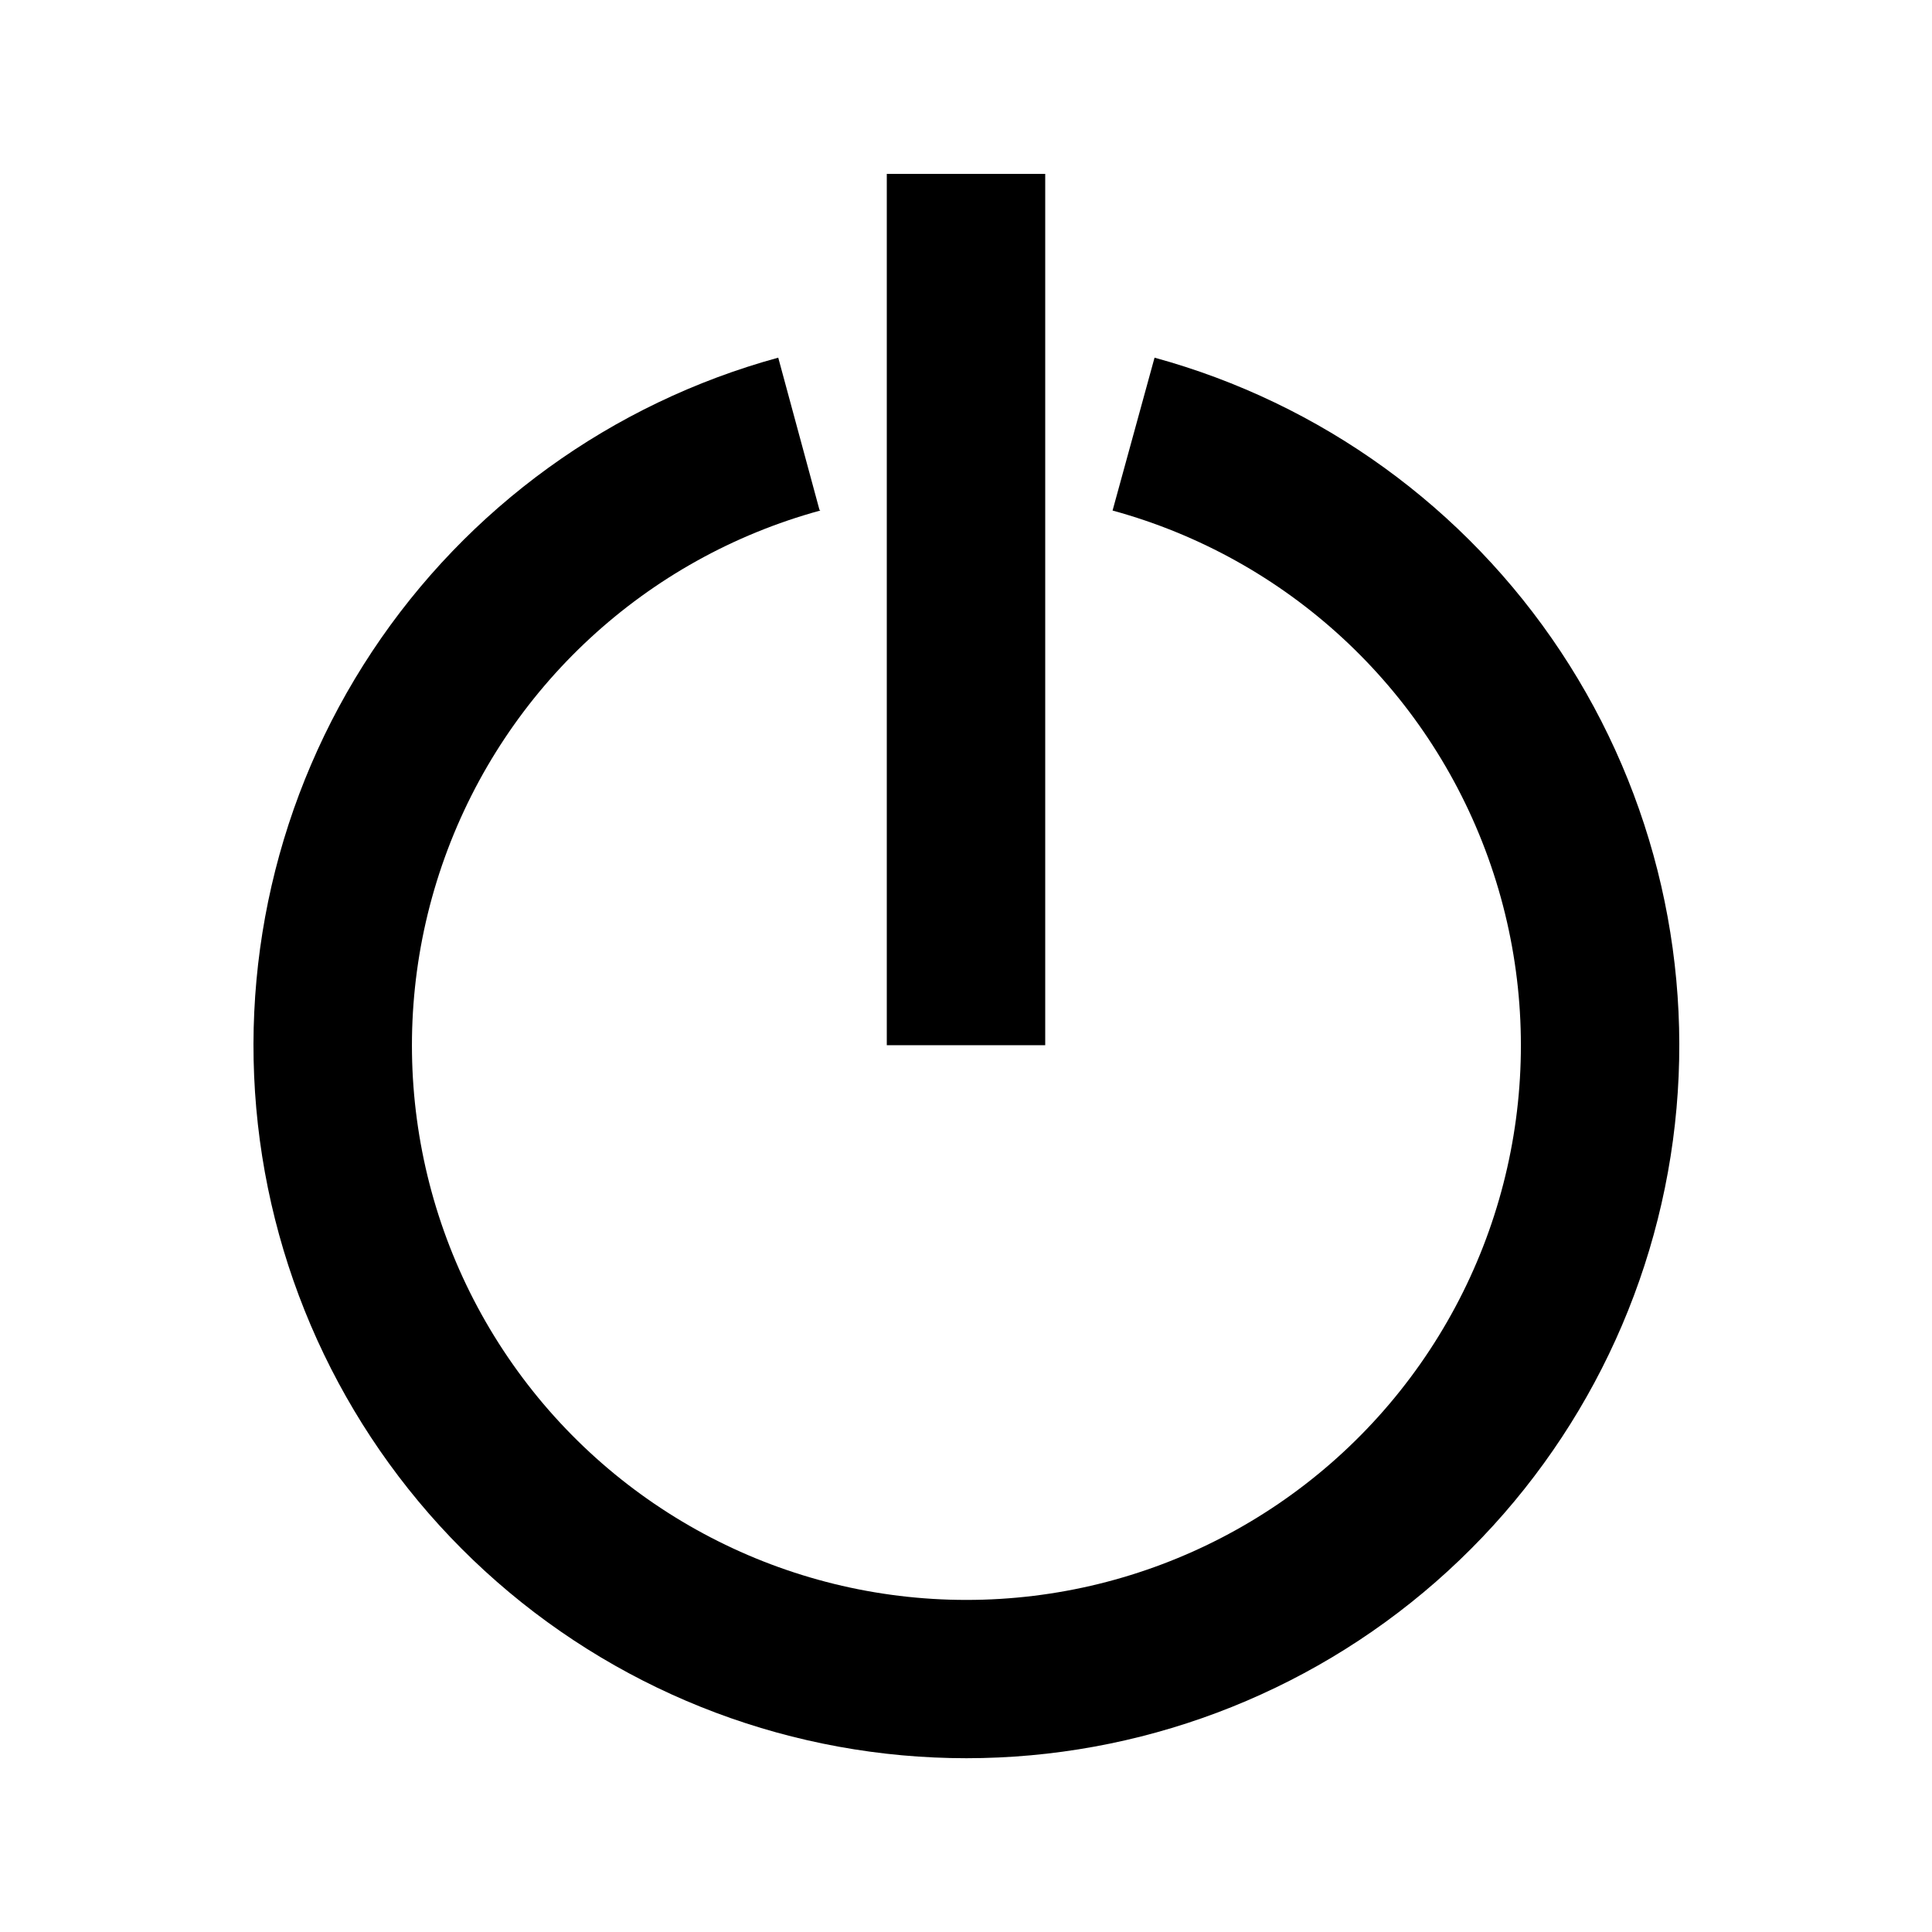 <?xml version="1.0" encoding="UTF-8"?>
<!-- Uploaded to: SVG Repo, www.svgrepo.com, Generator: SVG Repo Mixer Tools -->
<svg fill="#000000" width="800px" height="800px" version="1.1" viewBox="144 144 512 512" xmlns="http://www.w3.org/2000/svg">
 <g>
  <path d="m361.16 279.09-10.918-40.305c-44.129 12.07-82.375 39.746-107.64 77.887-25.266 38.141-35.836 84.152-29.746 129.5 6.094 45.344 28.43 86.934 62.867 117.05 34.434 30.121 78.629 46.723 124.38 46.723 45.754 0 89.949-16.602 124.38-46.723 34.438-30.121 56.773-71.711 62.867-117.05 6.09-45.344-4.481-91.355-29.746-129.5-25.27-38.141-63.516-65.816-107.64-77.887l-11.125 40.516-0.004-0.004c46.168 12.613 83.297 46.922 99.52 91.945 16.219 45.023 9.496 95.129-18.016 134.29-27.516 39.156-72.375 62.465-120.23 62.465-47.855 0-92.715-23.309-120.23-62.465-27.512-39.156-34.234-89.262-18.016-134.29 16.223-45.023 53.352-79.332 99.52-91.945z"/>
  <path d="m379.01 190.08h41.984v230.91h-41.984z"/>
 </g>
</svg>